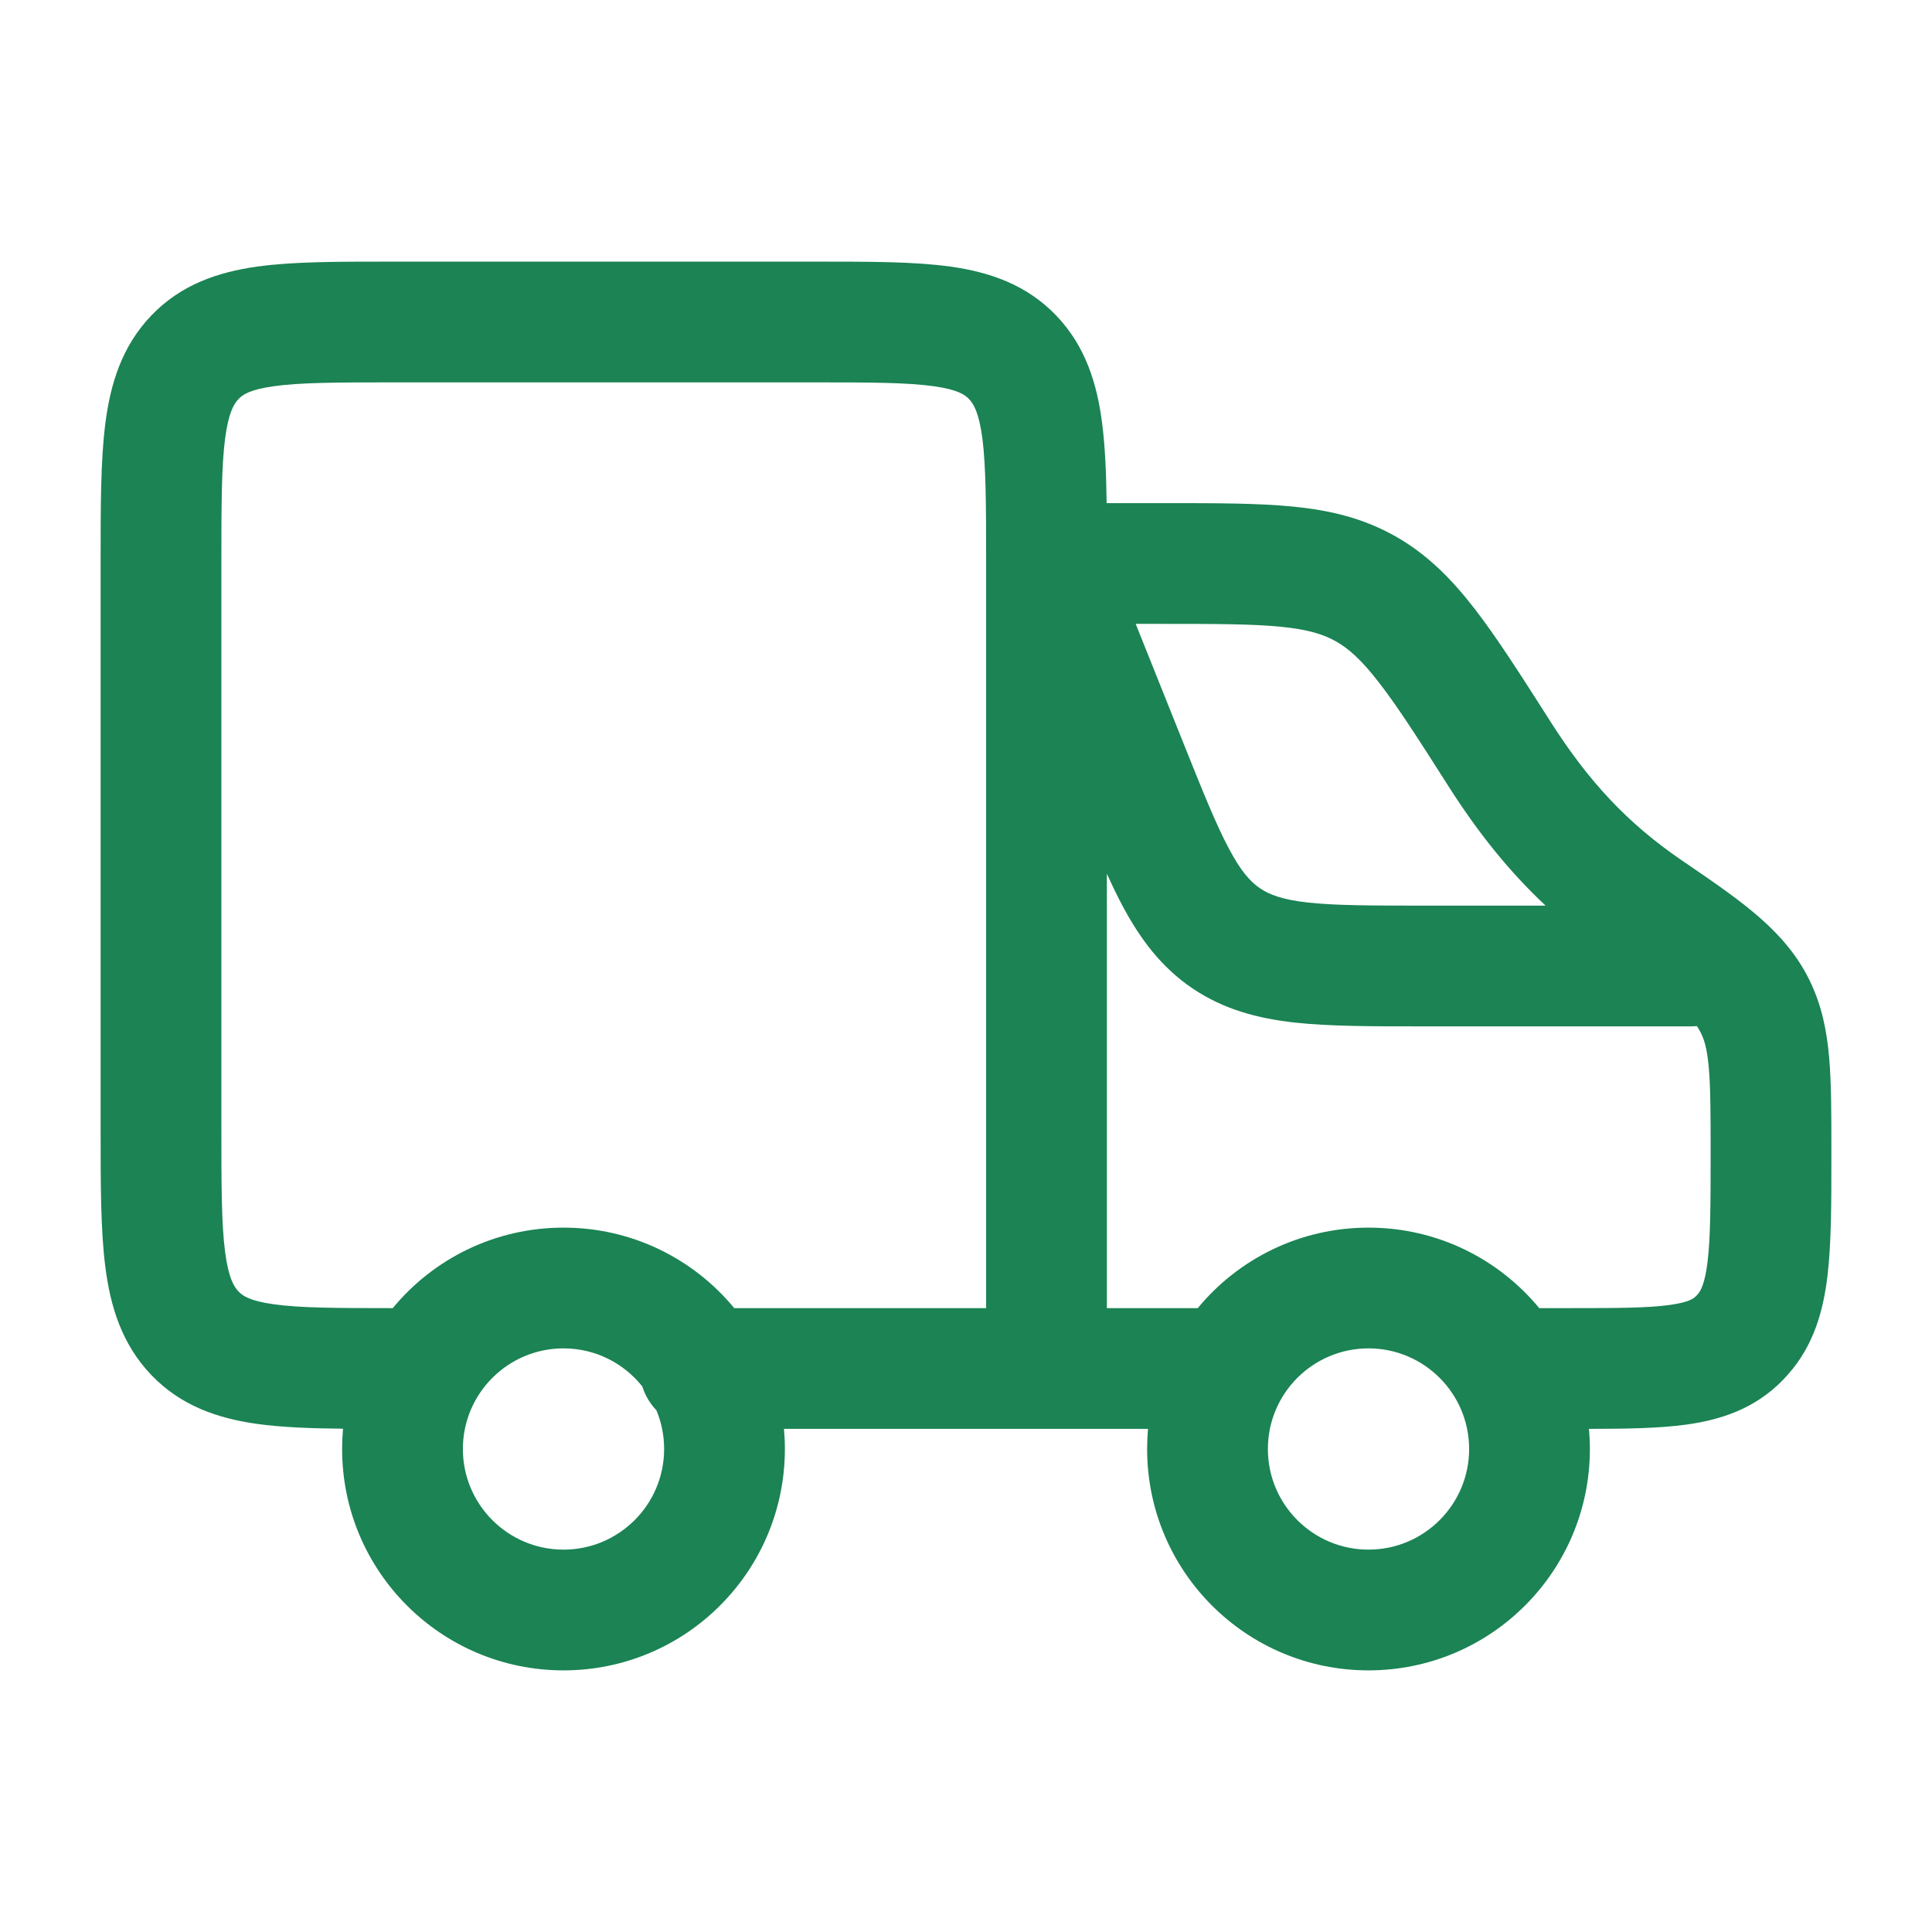 <svg width="24" height="24" viewBox="0 0 24 24" fill="none" xmlns="http://www.w3.org/2000/svg">
<path fill-rule="evenodd" clip-rule="evenodd" d="M4.819 3.25C4.186 3.25 3.634 3.25 3.191 3.312C2.711 3.38 2.249 3.533 1.878 3.921C1.512 4.304 1.371 4.773 1.309 5.258C1.25 5.715 1.25 6.286 1.25 6.952L1.25 14.048C1.25 14.714 1.25 15.285 1.309 15.742C1.371 16.227 1.512 16.696 1.878 17.079C2.249 17.467 2.711 17.62 3.191 17.688C3.498 17.731 3.858 17.744 4.261 17.748C4.254 17.831 4.25 17.915 4.25 18C4.25 19.519 5.481 20.75 7 20.75C8.519 20.75 9.75 19.519 9.75 18C9.75 17.916 9.746 17.832 9.739 17.75L13 17.75C13.001 17.75 13.002 17.75 13.002 17.75H14.261C14.254 17.832 14.25 17.916 14.25 18C14.25 19.519 15.481 20.75 17 20.75C18.519 20.75 19.75 19.519 19.75 18C19.75 17.916 19.746 17.832 19.739 17.75C20.2 17.749 20.612 17.744 20.954 17.696C21.378 17.637 21.797 17.5 22.141 17.15C22.165 17.125 22.189 17.099 22.213 17.072C22.531 16.713 22.649 16.285 22.701 15.854C22.75 15.449 22.75 14.945 22.75 14.362L22.75 14.287C22.75 13.842 22.75 13.461 22.723 13.144C22.694 12.806 22.631 12.488 22.478 12.176C22.182 11.571 21.646 11.204 20.973 10.743L20.886 10.684C20.213 10.222 19.736 9.709 19.263 8.968L19.245 8.939C18.89 8.383 18.597 7.923 18.322 7.567C18.033 7.193 17.73 6.886 17.334 6.662C16.935 6.436 16.52 6.338 16.061 6.293C15.626 6.25 15.104 6.25 14.479 6.25L13.747 6.25C13.742 5.877 13.728 5.545 13.691 5.258C13.629 4.773 13.488 4.304 13.122 3.921C12.751 3.533 12.289 3.38 11.809 3.312C11.366 3.25 10.814 3.25 10.181 3.25L4.819 3.25ZM12.25 6.998C12.25 7 12.25 7.001 12.25 7.003L12.25 16.25L11 16.25C10.999 16.25 10.998 16.25 10.998 16.25H9.121C8.617 15.639 7.854 15.25 7 15.25C6.146 15.25 5.383 15.639 4.879 16.25C4.876 16.25 4.873 16.25 4.87 16.25C4.171 16.25 3.726 16.248 3.4 16.202C3.098 16.16 3.011 16.094 2.962 16.042C2.909 15.986 2.839 15.882 2.796 15.55C2.751 15.201 2.75 14.727 2.75 14L2.75 7C2.75 6.273 2.751 5.799 2.796 5.45C2.839 5.119 2.909 5.014 2.962 4.958C3.011 4.906 3.098 4.84 3.4 4.798C3.726 4.752 4.171 4.75 4.87 4.75L10.13 4.75C10.829 4.75 11.274 4.752 11.6 4.798C11.902 4.84 11.989 4.906 12.038 4.958C12.091 5.014 12.161 5.119 12.204 5.45C12.248 5.799 12.25 6.272 12.25 6.998ZM7.979 17.223C7.75 16.935 7.397 16.75 7 16.75C6.31 16.75 5.75 17.31 5.75 18C5.75 18.69 6.31 19.25 7 19.25C7.69 19.25 8.25 18.69 8.25 18C8.25 17.829 8.216 17.667 8.154 17.519C8.075 17.436 8.014 17.335 7.979 17.223ZM13.75 16.25L13.75 10.854C13.815 10.997 13.879 11.13 13.944 11.252C14.162 11.66 14.421 12.012 14.812 12.277C15.204 12.542 15.627 12.652 16.087 12.703C16.52 12.75 17.047 12.75 17.669 12.75L21 12.75C21.027 12.75 21.053 12.749 21.079 12.746C21.1 12.776 21.116 12.806 21.131 12.836C21.174 12.922 21.208 13.039 21.228 13.271C21.249 13.517 21.25 13.834 21.25 14.317C21.25 14.957 21.249 15.37 21.212 15.674C21.177 15.963 21.12 16.043 21.089 16.079C21.083 16.086 21.076 16.093 21.069 16.1C21.045 16.125 20.991 16.176 20.746 16.21C20.475 16.248 20.103 16.25 19.503 16.25L19.121 16.25C18.617 15.639 17.854 15.25 17 15.25C16.146 15.25 15.383 15.639 14.879 16.25H13.75ZM14.443 7.75C15.113 7.75 15.561 7.751 15.913 7.786C16.247 7.819 16.438 7.879 16.595 7.967C16.754 8.057 16.914 8.198 17.134 8.484C17.364 8.78 17.621 9.182 17.998 9.774C18.362 10.344 18.745 10.824 19.2 11.25H17.708C17.036 11.25 16.592 11.249 16.251 11.212C15.928 11.176 15.77 11.114 15.653 11.035C15.537 10.956 15.42 10.832 15.268 10.546C15.106 10.243 14.941 9.831 14.691 9.207L14.108 7.75H14.443ZM17 16.75C16.31 16.75 15.75 17.31 15.75 18C15.75 18.69 16.31 19.25 17 19.25C17.69 19.25 18.25 18.69 18.25 18C18.25 17.31 17.69 16.75 17 16.75Z" fill="#1B8354"/>
</svg>
